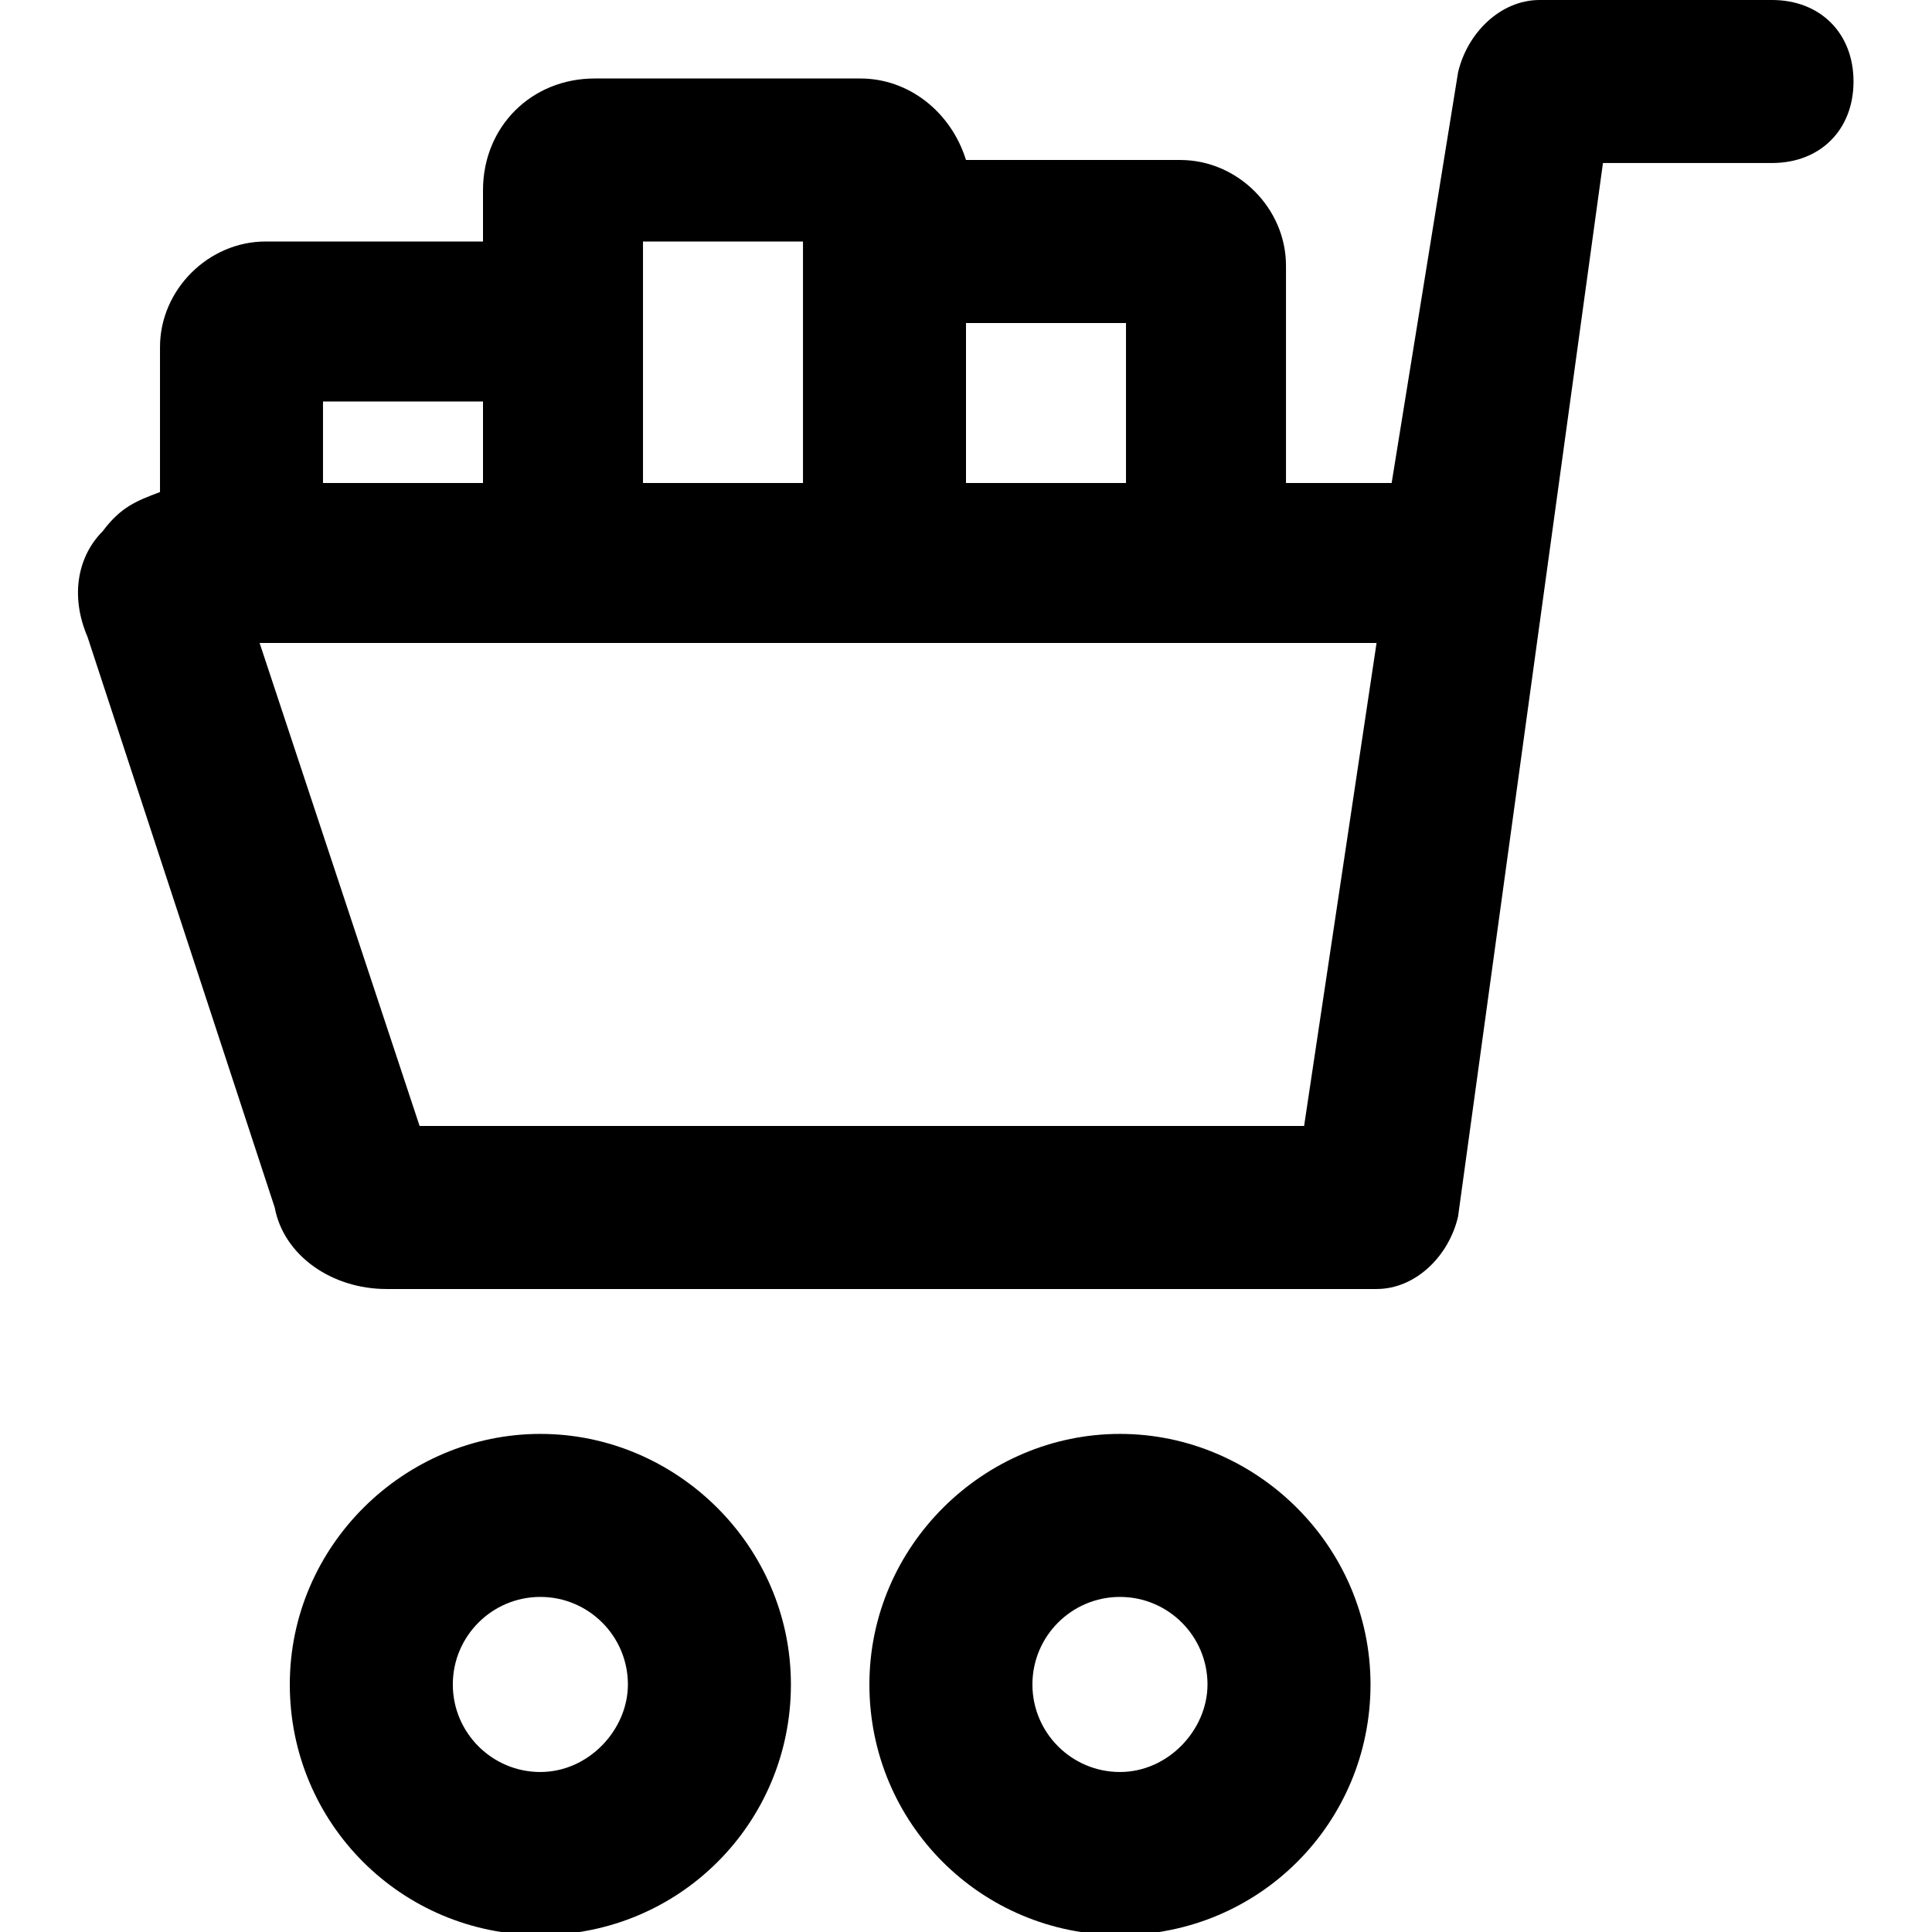 <?xml version="1.0" encoding="UTF-8"?>
<!-- Generator: Adobe Illustrator 23.0.0, SVG Export Plug-In . SVG Version: 6.00 Build 0)  -->
<svg version="1.1" id="Layer_2_1_" xmlns="http://www.w3.org/2000/svg" xmlns:xlink="http://www.w3.org/1999/xlink" x="0px" y="0px" viewBox="0 0 64 64" style="enable-background:new 0 0 64 64;" xml:space="preserve">
<g>
	<path d="M37.1,47.5c-4.5,0-8.3,3.7-8.3,8.3s3.7,8.3,8.3,8.3s8.3-3.7,8.3-8.3S41.6,47.5,37.1,47.5z M37.1,58.7   c-1.6,0-2.9-1.3-2.9-2.9c0-1.6,1.3-2.9,2.9-2.9c1.6,0,2.9,1.3,2.9,2.9C40,57.3,38.7,58.7,37.1,58.7z"/>
	<path d="M17.9,47.5c-4.5,0-8.3,3.7-8.3,8.3s3.7,8.3,8.3,8.3s8.3-3.7,8.3-8.3S22.4,47.5,17.9,47.5z M17.9,58.7   c-1.6,0-2.9-1.3-2.9-2.9c0-1.6,1.3-2.9,2.9-2.9s2.9,1.3,2.9,2.9C20.8,57.3,19.5,58.7,17.9,58.7z"/>
	<path d="M58.7,0h-7.7c-1.3,0-2.4,1.1-2.7,2.4L46.1,16h-3.5V8.8c0-1.9-1.6-3.5-3.5-3.5H32c-0.5-1.6-1.9-2.7-3.5-2.7h-8.8   c-2.1,0-3.7,1.6-3.7,3.7V8H8.8c-1.9,0-3.5,1.6-3.5,3.5v4.8c-0.8,0.3-1.3,0.5-1.9,1.3c-0.8,0.8-1.1,2.1-0.5,3.5L9.1,40   c0.3,1.6,1.9,2.7,3.7,2.7h32.8c1.3,0,2.4-1.1,2.7-2.4l4.8-34.9h5.6c1.6,0,2.7-1.1,2.7-2.7S60.3,0,58.7,0z M37.3,16H32v-5.3h5.3V16z    M21.3,8h5.3v0.8V16h-5.3v-4.5V8z M10.7,13.3H16V16h-5.3V13.3z M43.2,37.3H13.9l-5.3-16H16h5.3h5.3H32h10.7h2.9L43.2,37.3z"/>
</g>
</svg>